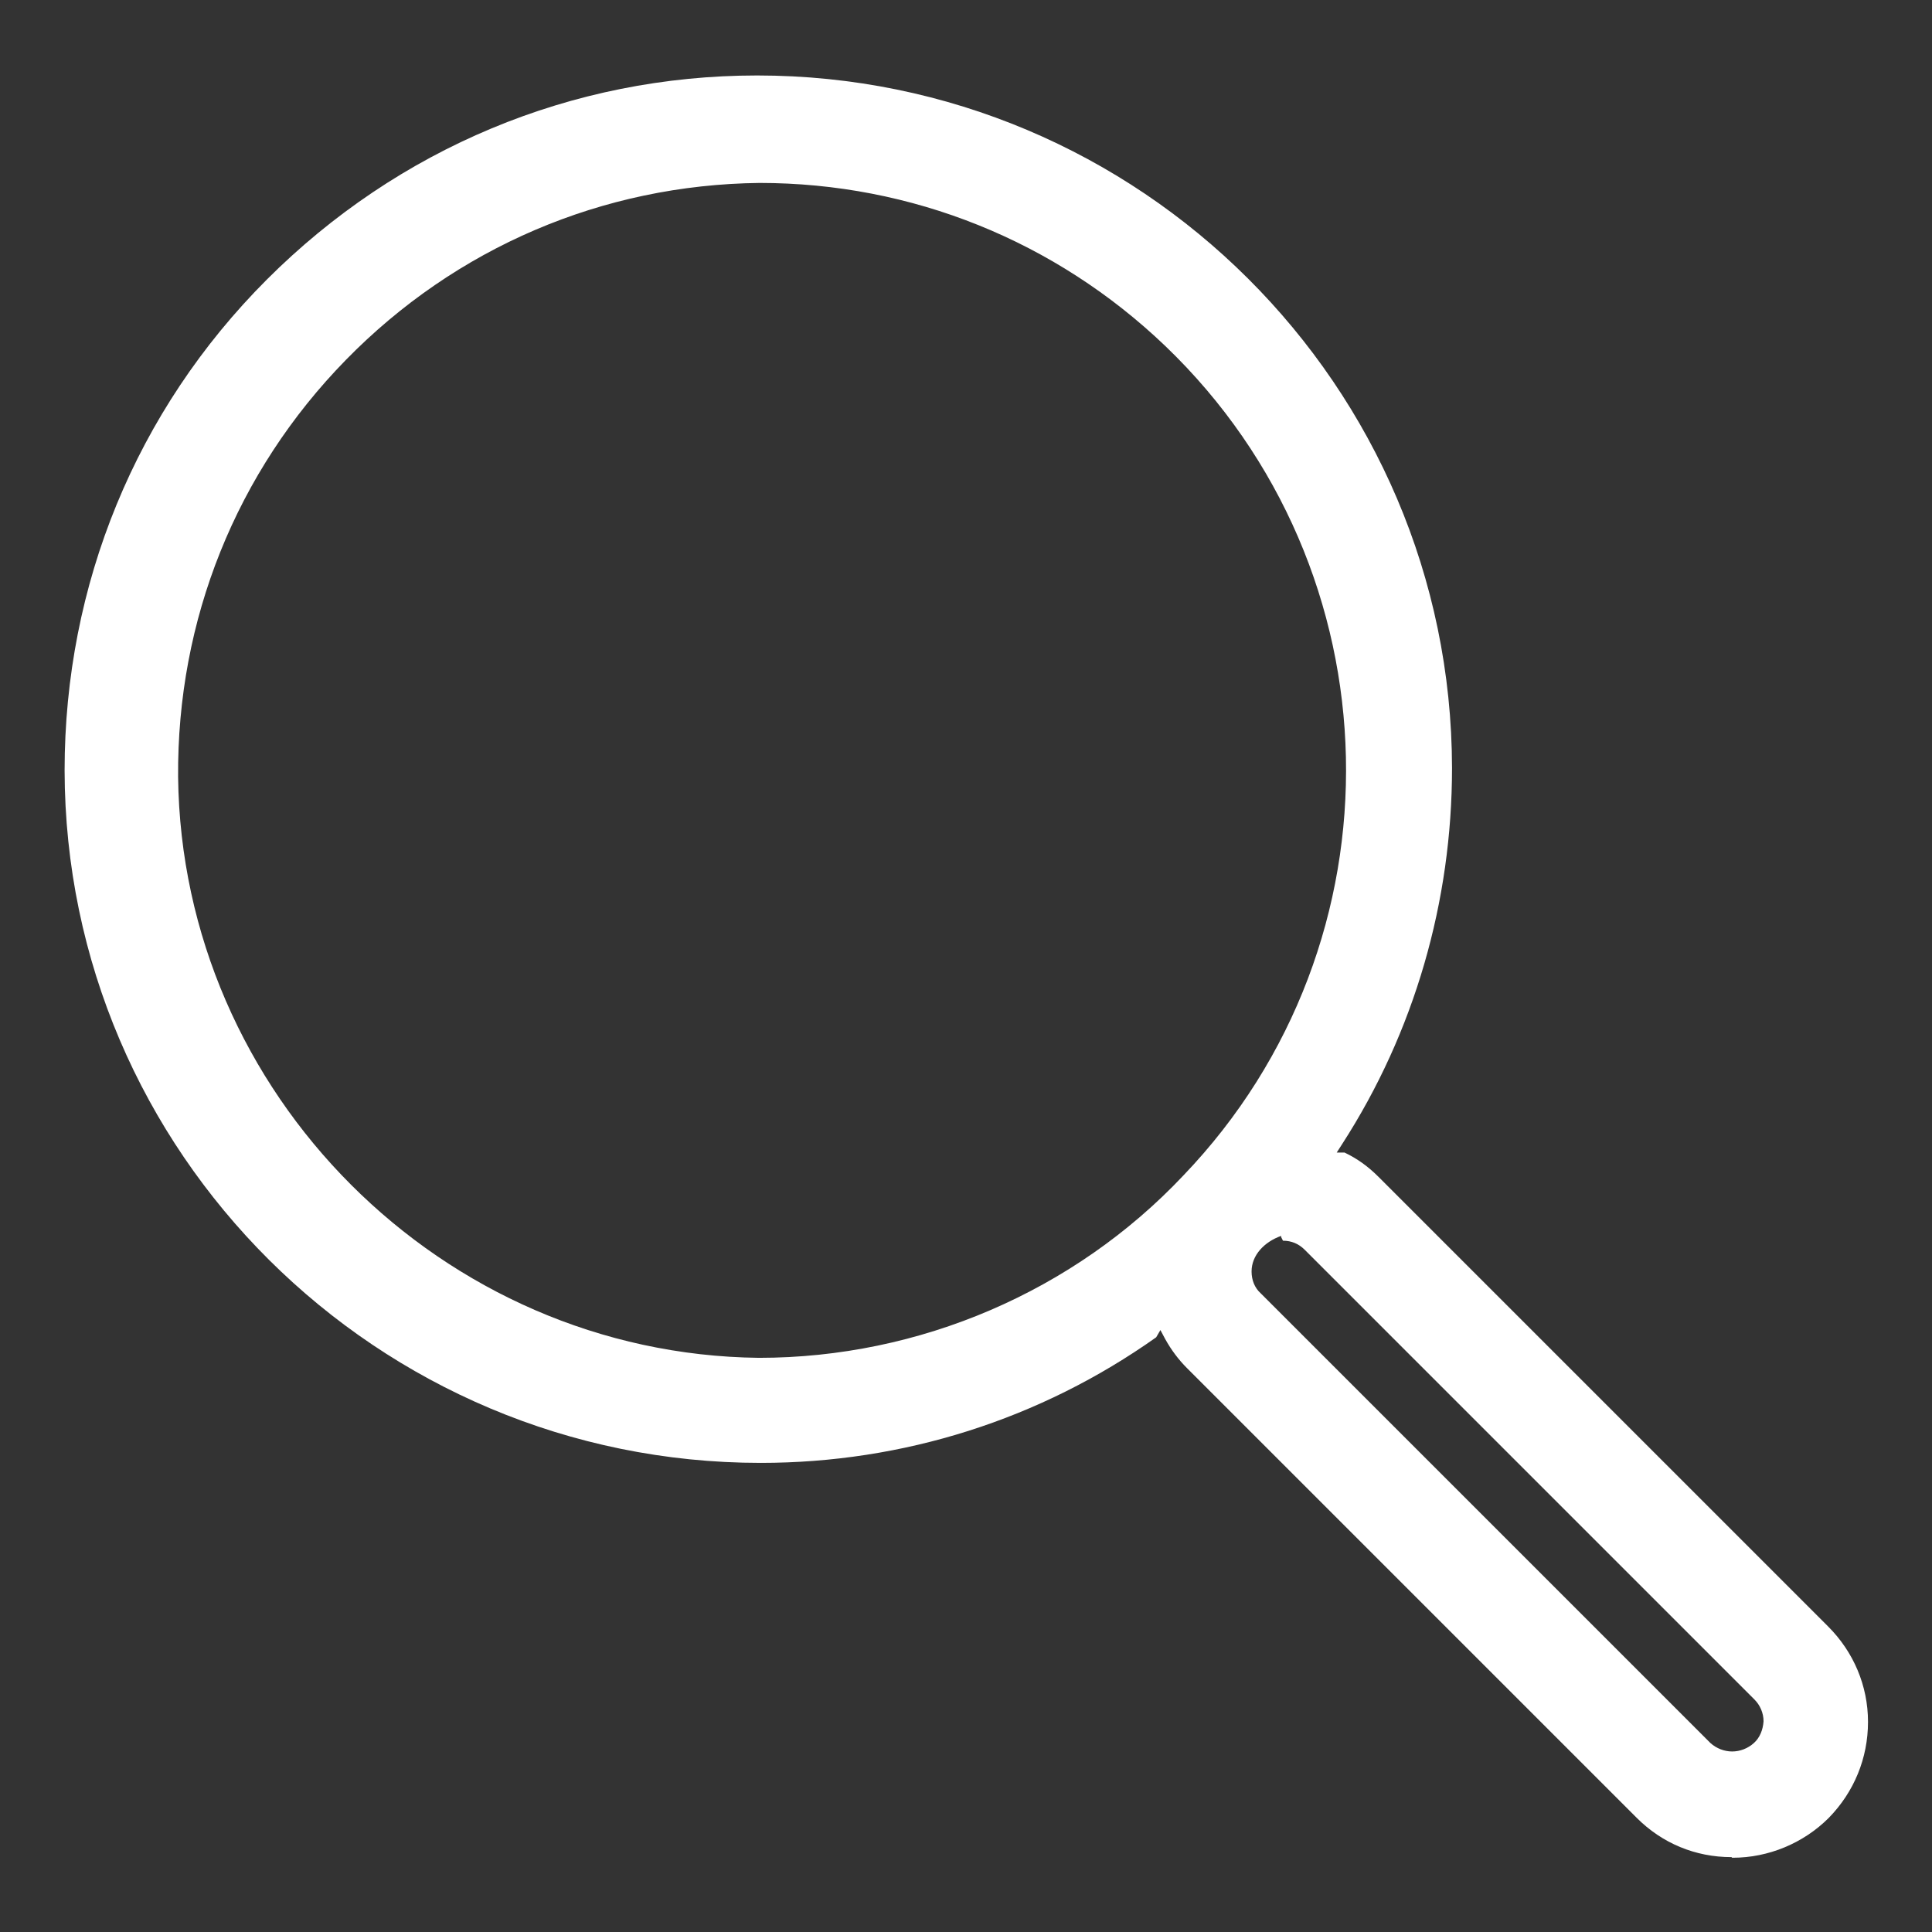 <?xml version="1.0" encoding="UTF-8"?>
<svg id="Livello_1" data-name="Livello 1" xmlns="http://www.w3.org/2000/svg" viewBox="0 0 32 32">
  <rect x="0" y="0" width="32" height="32" fill="#333333" stroke="none"/>
  <defs>
    <style>
      .cls-1 {
        fill: none;
      }

      .cls-2 {
        fill: #fff;
      }
    </style>
  </defs>
  <rect id="Rettangolo_2694" data-name="Rettangolo 2694" class="cls-1" width="32" height="32"/>
  <path class="cls-2" d="M28.68,30.76c-.6,0-1.15-.23-1.57-.65l-7.45-7.45c-.14-.14-.26-.3-.36-.48l-.08-.15-.07.12c-1.92,1.36-4.19,2.08-6.55,2.08-6.35,0-11.52-5.14-11.53-11.47,0-3.07,1.18-5.96,3.35-8.13,2.17-2.17,5.05-3.38,8.12-3.38,6.34,0,11.5,5.14,11.51,11.47,0,2.21-.62,4.37-1.82,6.23l-.09.14h.13c.21.1.39.23.56.4l7.45,7.45c.42.42.66.98.66,1.58s-.23,1.16-.65,1.59c-.42.42-1,.66-1.59.66h-.01ZM21.22,20.47c-.28.1-.49.32-.49.59,0,.14.05.27.15.36l7.45,7.45c.1.09.23.14.36.14s.26-.05.36-.14c.1-.09.15-.22.16-.36,0-.14-.06-.27-.15-.36l-7.45-7.45c-.1-.1-.22-.15-.36-.15l-.03-.06v-.03ZM12.58,3.03c-2.6.03-5.03,1.07-6.85,2.93-1.82,1.86-2.8,4.31-2.78,6.91.06,5.24,4.37,9.56,9.62,9.62,2.66,0,5.22-1.1,7.03-3.02,3.71-3.87,3.57-10.03-.3-13.74-1.82-1.74-4.2-2.7-6.72-2.7h-.02Z"/>
</svg>
